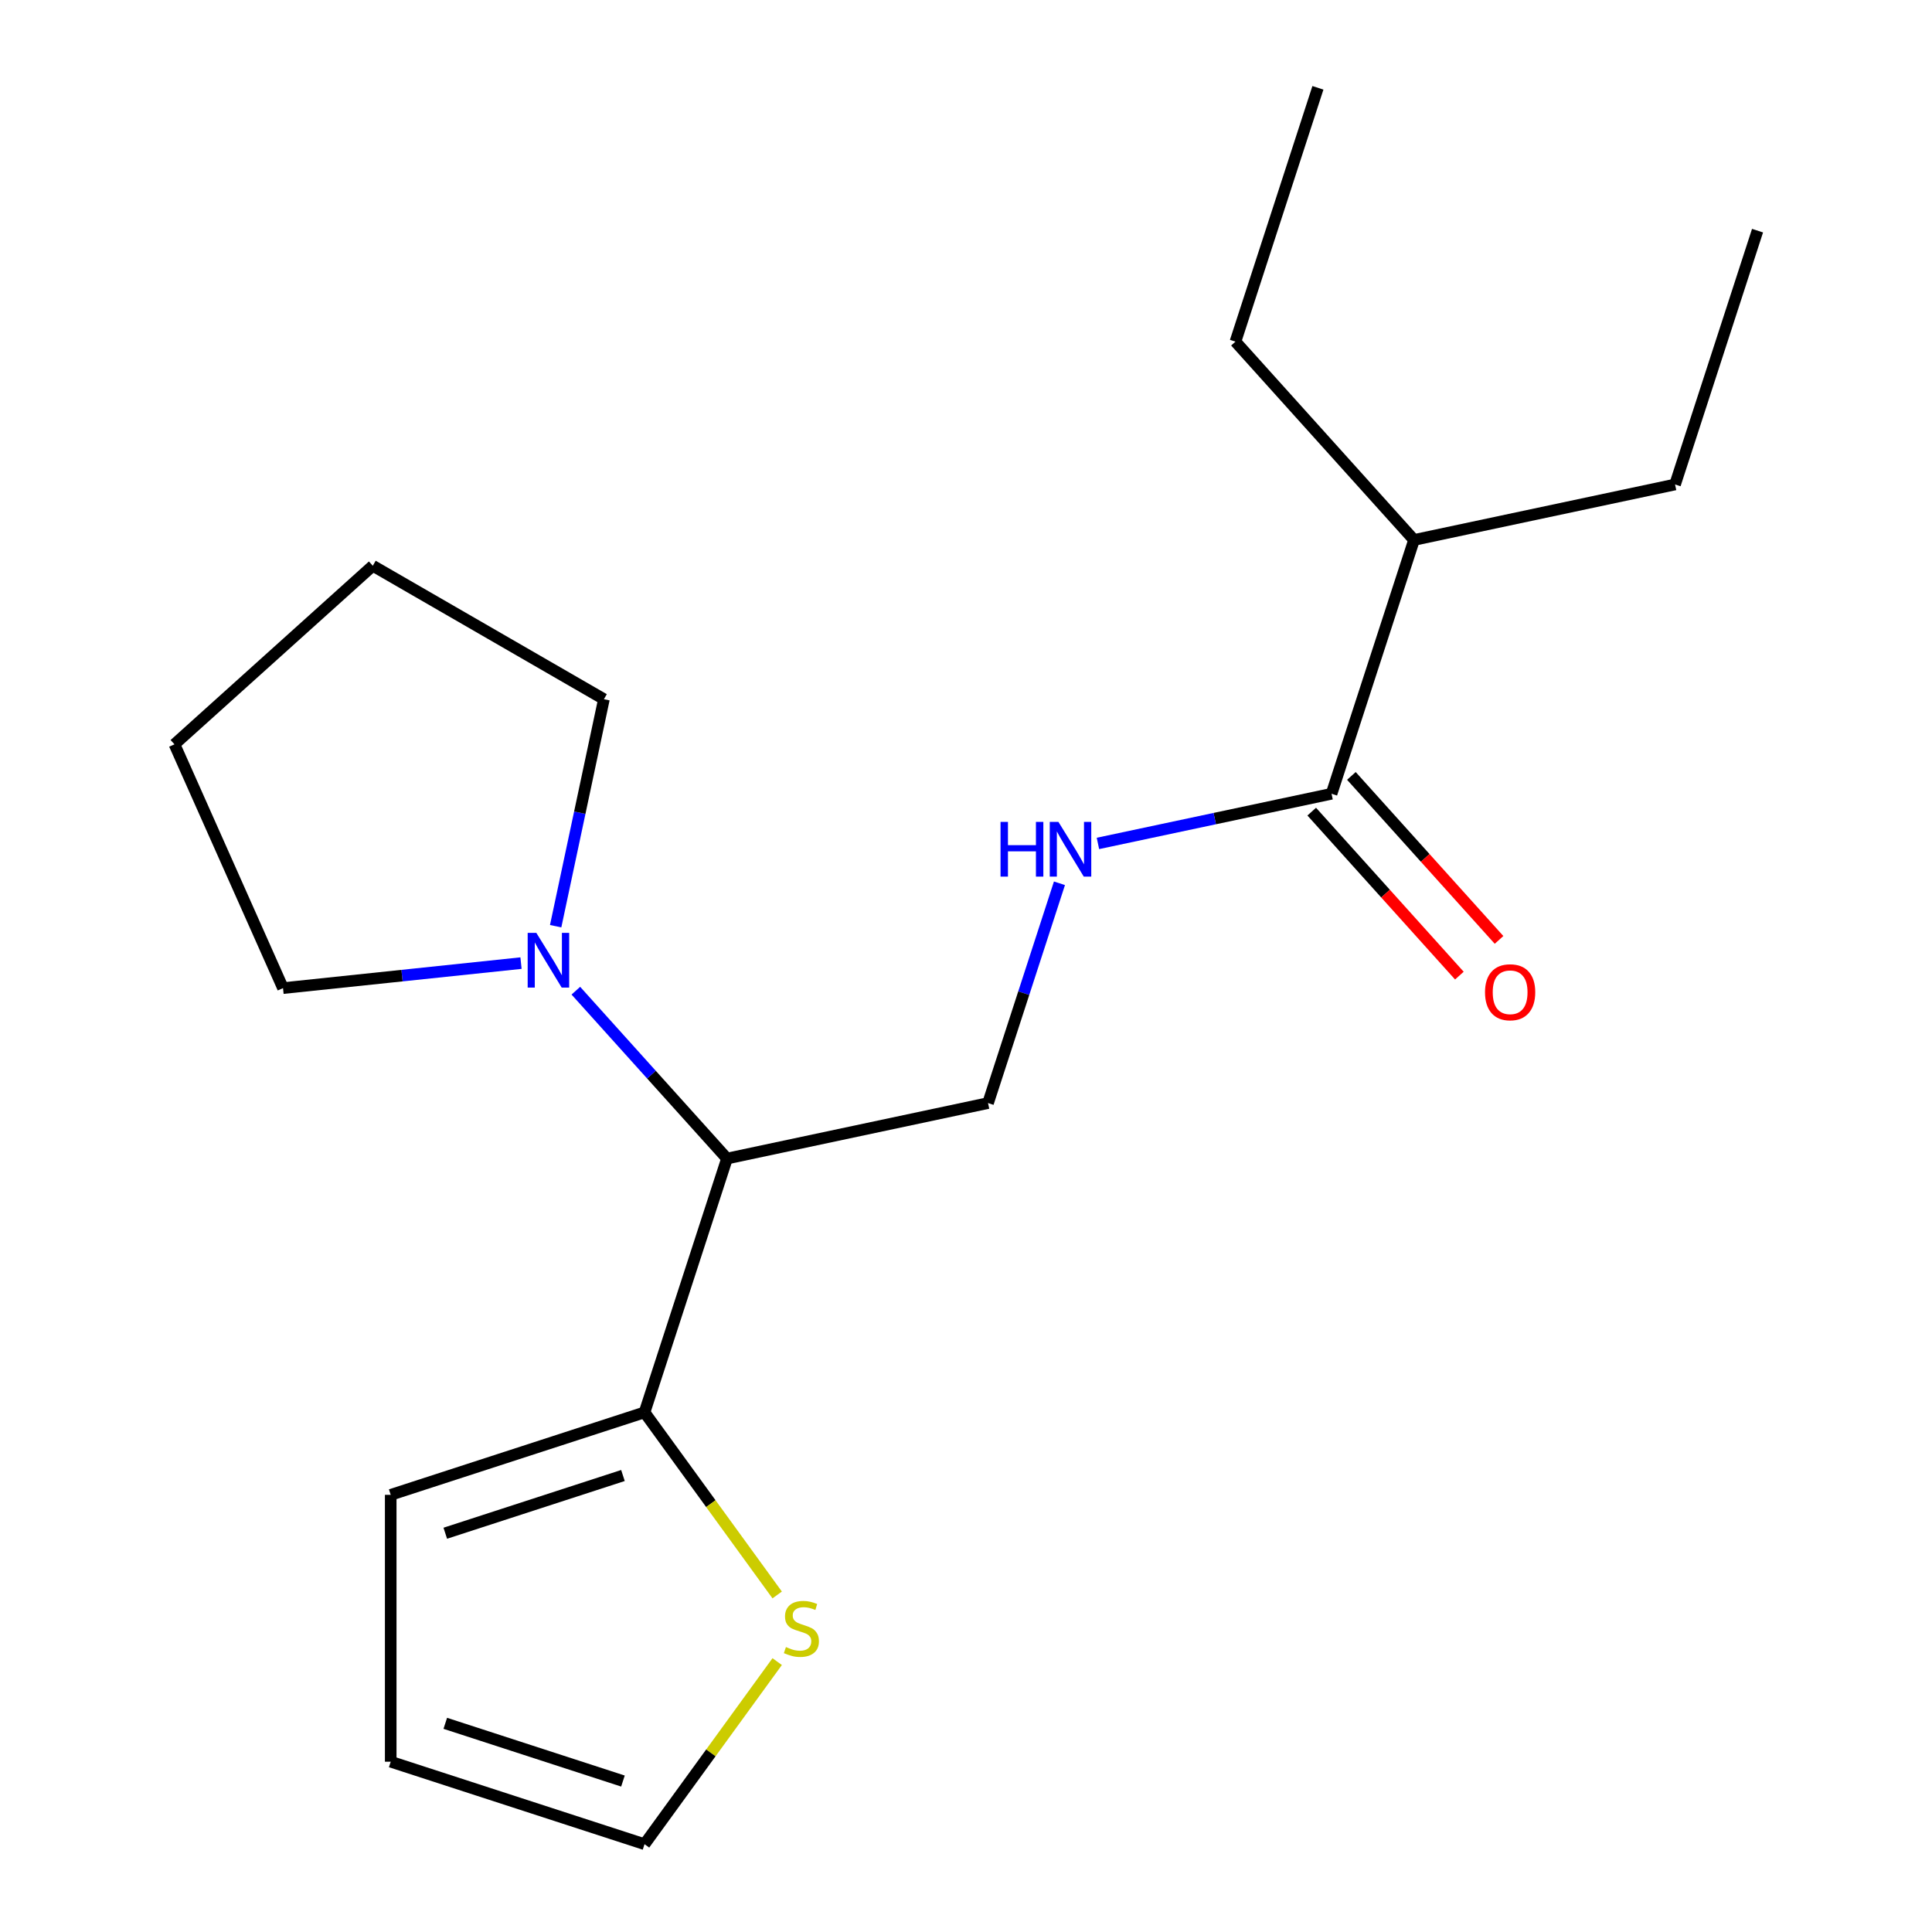 <?xml version='1.0' encoding='iso-8859-1'?>
<svg version='1.1' baseProfile='full'
              xmlns='http://www.w3.org/2000/svg'
                      xmlns:rdkit='http://www.rdkit.org/xml'
                      xmlns:xlink='http://www.w3.org/1999/xlink'
                  xml:space='preserve'
width='1000px' height='1000px' viewBox='0 0 1000 1000'>
<!-- END OF HEADER -->
<rect style='opacity:1.0;fill:#FFFFFF;stroke:none' width='1000' height='1000' x='0' y='0'> </rect>
<path class='bond-0' d='M 376.294,599.667 L 333.608,731.04' style='fill:none;fill-rule:evenodd;stroke:#000000;stroke-width:6px;stroke-linecap:butt;stroke-linejoin:miter;stroke-opacity:1' />
<path class='bond-1' d='M 376.294,599.667 L 337.176,556.222' style='fill:none;fill-rule:evenodd;stroke:#000000;stroke-width:6px;stroke-linecap:butt;stroke-linejoin:miter;stroke-opacity:1' />
<path class='bond-1' d='M 337.176,556.222 L 298.058,512.777' style='fill:none;fill-rule:evenodd;stroke:#0000FF;stroke-width:6px;stroke-linecap:butt;stroke-linejoin:miter;stroke-opacity:1' />
<path class='bond-4' d='M 376.294,599.667 L 511.409,570.947' style='fill:none;fill-rule:evenodd;stroke:#000000;stroke-width:6px;stroke-linecap:butt;stroke-linejoin:miter;stroke-opacity:1' />
<path class='bond-5' d='M 333.608,731.04 L 367.938,778.291' style='fill:none;fill-rule:evenodd;stroke:#000000;stroke-width:6px;stroke-linecap:butt;stroke-linejoin:miter;stroke-opacity:1' />
<path class='bond-5' d='M 367.938,778.291 L 402.268,825.542' style='fill:none;fill-rule:evenodd;stroke:#CCCC00;stroke-width:6px;stroke-linecap:butt;stroke-linejoin:miter;stroke-opacity:1' />
<path class='bond-6' d='M 333.608,731.04 L 202.235,773.726' style='fill:none;fill-rule:evenodd;stroke:#000000;stroke-width:6px;stroke-linecap:butt;stroke-linejoin:miter;stroke-opacity:1' />
<path class='bond-6' d='M 322.439,763.718 L 230.478,793.598' style='fill:none;fill-rule:evenodd;stroke:#000000;stroke-width:6px;stroke-linecap:butt;stroke-linejoin:miter;stroke-opacity:1' />
<path class='bond-11' d='M 269.671,498.505 L 208.079,504.979' style='fill:none;fill-rule:evenodd;stroke:#0000FF;stroke-width:6px;stroke-linecap:butt;stroke-linejoin:miter;stroke-opacity:1' />
<path class='bond-11' d='M 208.079,504.979 L 146.487,511.452' style='fill:none;fill-rule:evenodd;stroke:#000000;stroke-width:6px;stroke-linecap:butt;stroke-linejoin:miter;stroke-opacity:1' />
<path class='bond-12' d='M 287.608,479.4 L 300.096,420.649' style='fill:none;fill-rule:evenodd;stroke:#0000FF;stroke-width:6px;stroke-linecap:butt;stroke-linejoin:miter;stroke-opacity:1' />
<path class='bond-12' d='M 300.096,420.649 L 312.584,361.898' style='fill:none;fill-rule:evenodd;stroke:#000000;stroke-width:6px;stroke-linecap:butt;stroke-linejoin:miter;stroke-opacity:1' />
<path class='bond-2' d='M 689.21,410.854 L 628.749,423.706' style='fill:none;fill-rule:evenodd;stroke:#000000;stroke-width:6px;stroke-linecap:butt;stroke-linejoin:miter;stroke-opacity:1' />
<path class='bond-2' d='M 628.749,423.706 L 568.288,436.557' style='fill:none;fill-rule:evenodd;stroke:#0000FF;stroke-width:6px;stroke-linecap:butt;stroke-linejoin:miter;stroke-opacity:1' />
<path class='bond-8' d='M 678.945,420.097 L 717.158,462.537' style='fill:none;fill-rule:evenodd;stroke:#000000;stroke-width:6px;stroke-linecap:butt;stroke-linejoin:miter;stroke-opacity:1' />
<path class='bond-8' d='M 717.158,462.537 L 755.371,504.978' style='fill:none;fill-rule:evenodd;stroke:#FF0000;stroke-width:6px;stroke-linecap:butt;stroke-linejoin:miter;stroke-opacity:1' />
<path class='bond-8' d='M 699.476,401.611 L 737.689,444.052' style='fill:none;fill-rule:evenodd;stroke:#000000;stroke-width:6px;stroke-linecap:butt;stroke-linejoin:miter;stroke-opacity:1' />
<path class='bond-8' d='M 737.689,444.052 L 775.902,486.492' style='fill:none;fill-rule:evenodd;stroke:#FF0000;stroke-width:6px;stroke-linecap:butt;stroke-linejoin:miter;stroke-opacity:1' />
<path class='bond-10' d='M 689.21,410.854 L 731.896,279.481' style='fill:none;fill-rule:evenodd;stroke:#000000;stroke-width:6px;stroke-linecap:butt;stroke-linejoin:miter;stroke-opacity:1' />
<path class='bond-3' d='M 548.372,457.187 L 529.891,514.067' style='fill:none;fill-rule:evenodd;stroke:#0000FF;stroke-width:6px;stroke-linecap:butt;stroke-linejoin:miter;stroke-opacity:1' />
<path class='bond-3' d='M 529.891,514.067 L 511.409,570.947' style='fill:none;fill-rule:evenodd;stroke:#000000;stroke-width:6px;stroke-linecap:butt;stroke-linejoin:miter;stroke-opacity:1' />
<path class='bond-7' d='M 402.268,860.043 L 367.938,907.294' style='fill:none;fill-rule:evenodd;stroke:#CCCC00;stroke-width:6px;stroke-linecap:butt;stroke-linejoin:miter;stroke-opacity:1' />
<path class='bond-7' d='M 367.938,907.294 L 333.608,954.545' style='fill:none;fill-rule:evenodd;stroke:#000000;stroke-width:6px;stroke-linecap:butt;stroke-linejoin:miter;stroke-opacity:1' />
<path class='bond-9' d='M 202.235,773.726 L 202.235,911.86' style='fill:none;fill-rule:evenodd;stroke:#000000;stroke-width:6px;stroke-linecap:butt;stroke-linejoin:miter;stroke-opacity:1' />
<path class='bond-20' d='M 333.608,954.545 L 202.235,911.86' style='fill:none;fill-rule:evenodd;stroke:#000000;stroke-width:6px;stroke-linecap:butt;stroke-linejoin:miter;stroke-opacity:1' />
<path class='bond-20' d='M 322.439,921.868 L 230.478,891.988' style='fill:none;fill-rule:evenodd;stroke:#000000;stroke-width:6px;stroke-linecap:butt;stroke-linejoin:miter;stroke-opacity:1' />
<path class='bond-13' d='M 731.896,279.481 L 867.011,250.762' style='fill:none;fill-rule:evenodd;stroke:#000000;stroke-width:6px;stroke-linecap:butt;stroke-linejoin:miter;stroke-opacity:1' />
<path class='bond-14' d='M 731.896,279.481 L 639.466,176.828' style='fill:none;fill-rule:evenodd;stroke:#000000;stroke-width:6px;stroke-linecap:butt;stroke-linejoin:miter;stroke-opacity:1' />
<path class='bond-16' d='M 146.487,511.452 L 90.303,385.261' style='fill:none;fill-rule:evenodd;stroke:#000000;stroke-width:6px;stroke-linecap:butt;stroke-linejoin:miter;stroke-opacity:1' />
<path class='bond-15' d='M 312.584,361.898 L 192.956,292.831' style='fill:none;fill-rule:evenodd;stroke:#000000;stroke-width:6px;stroke-linecap:butt;stroke-linejoin:miter;stroke-opacity:1' />
<path class='bond-18' d='M 867.011,250.762 L 909.697,119.388' style='fill:none;fill-rule:evenodd;stroke:#000000;stroke-width:6px;stroke-linecap:butt;stroke-linejoin:miter;stroke-opacity:1' />
<path class='bond-17' d='M 639.466,176.828 L 682.152,45.455' style='fill:none;fill-rule:evenodd;stroke:#000000;stroke-width:6px;stroke-linecap:butt;stroke-linejoin:miter;stroke-opacity:1' />
<path class='bond-19' d='M 192.956,292.831 L 90.303,385.261' style='fill:none;fill-rule:evenodd;stroke:#000000;stroke-width:6px;stroke-linecap:butt;stroke-linejoin:miter;stroke-opacity:1' />
<path  class='atom-2' d='M 277.604 482.853
L 286.884 497.853
Q 287.804 499.333, 289.284 502.013
Q 290.764 504.693, 290.844 504.853
L 290.844 482.853
L 294.604 482.853
L 294.604 511.173
L 290.724 511.173
L 280.764 494.773
Q 279.604 492.853, 278.364 490.653
Q 277.164 488.453, 276.804 487.773
L 276.804 511.173
L 273.124 511.173
L 273.124 482.853
L 277.604 482.853
' fill='#0000FF'/>
<path  class='atom-4' d='M 517.875 425.414
L 521.715 425.414
L 521.715 437.454
L 536.195 437.454
L 536.195 425.414
L 540.035 425.414
L 540.035 453.734
L 536.195 453.734
L 536.195 440.654
L 521.715 440.654
L 521.715 453.734
L 517.875 453.734
L 517.875 425.414
' fill='#0000FF'/>
<path  class='atom-4' d='M 547.835 425.414
L 557.115 440.414
Q 558.035 441.894, 559.515 444.574
Q 560.995 447.254, 561.075 447.414
L 561.075 425.414
L 564.835 425.414
L 564.835 453.734
L 560.955 453.734
L 550.995 437.334
Q 549.835 435.414, 548.595 433.214
Q 547.395 431.014, 547.035 430.334
L 547.035 453.734
L 543.355 453.734
L 543.355 425.414
L 547.835 425.414
' fill='#0000FF'/>
<path  class='atom-6' d='M 406.801 852.513
Q 407.121 852.633, 408.441 853.193
Q 409.761 853.753, 411.201 854.113
Q 412.681 854.433, 414.121 854.433
Q 416.801 854.433, 418.361 853.153
Q 419.921 851.833, 419.921 849.553
Q 419.921 847.993, 419.121 847.033
Q 418.361 846.073, 417.161 845.553
Q 415.961 845.033, 413.961 844.433
Q 411.441 843.673, 409.921 842.953
Q 408.441 842.233, 407.361 840.713
Q 406.321 839.193, 406.321 836.633
Q 406.321 833.073, 408.721 830.873
Q 411.161 828.673, 415.961 828.673
Q 419.241 828.673, 422.961 830.233
L 422.041 833.313
Q 418.641 831.913, 416.081 831.913
Q 413.321 831.913, 411.801 833.073
Q 410.281 834.193, 410.321 836.153
Q 410.321 837.673, 411.081 838.593
Q 411.881 839.513, 413.001 840.033
Q 414.161 840.553, 416.081 841.153
Q 418.641 841.953, 420.161 842.753
Q 421.681 843.553, 422.761 845.193
Q 423.881 846.793, 423.881 849.553
Q 423.881 853.473, 421.241 855.593
Q 418.641 857.673, 414.281 857.673
Q 411.761 857.673, 409.841 857.113
Q 407.961 856.593, 405.721 855.673
L 406.801 852.513
' fill='#CCCC00'/>
<path  class='atom-9' d='M 768.64 513.588
Q 768.64 506.788, 772 502.988
Q 775.36 499.188, 781.64 499.188
Q 787.92 499.188, 791.28 502.988
Q 794.64 506.788, 794.64 513.588
Q 794.64 520.468, 791.24 524.388
Q 787.84 528.268, 781.64 528.268
Q 775.4 528.268, 772 524.388
Q 768.64 520.508, 768.64 513.588
M 781.64 525.068
Q 785.96 525.068, 788.28 522.188
Q 790.64 519.268, 790.64 513.588
Q 790.64 508.028, 788.28 505.228
Q 785.96 502.388, 781.64 502.388
Q 777.32 502.388, 774.96 505.188
Q 772.64 507.988, 772.64 513.588
Q 772.64 519.308, 774.96 522.188
Q 777.32 525.068, 781.64 525.068
' fill='#FF0000'/>
</svg>

